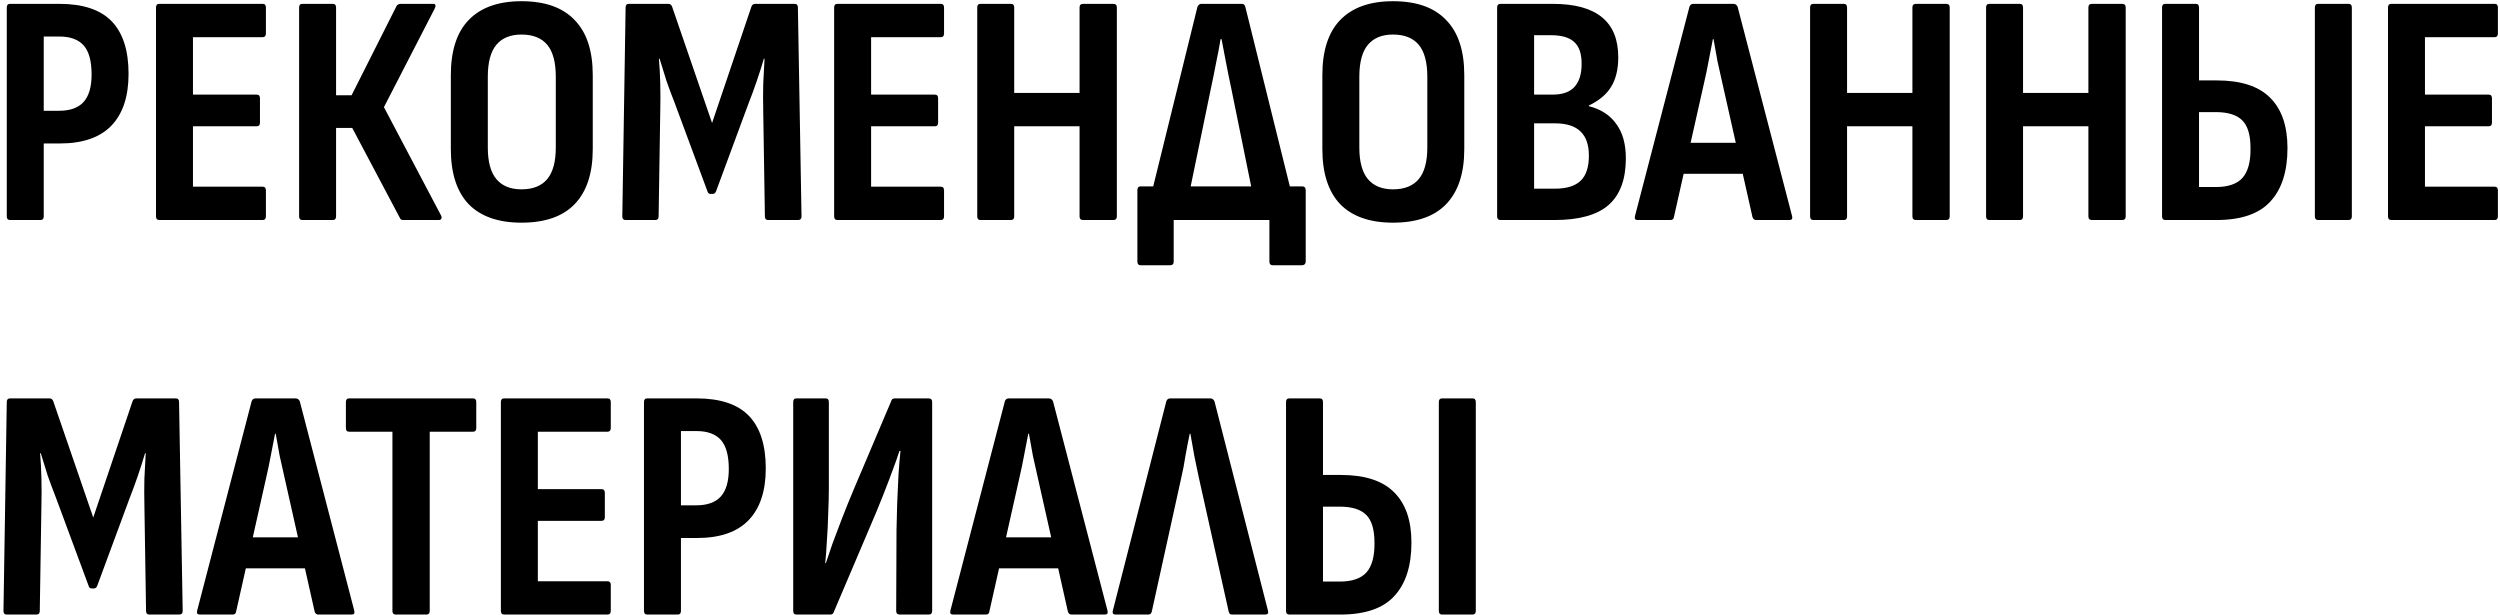 <?xml version="1.0" encoding="UTF-8"?> <svg xmlns="http://www.w3.org/2000/svg" width="659" height="162" viewBox="0 0 659 162" fill="none"> <path d="M2.655 58C2.075 58 1.785 57.681 1.785 57.043V1.972C1.785 1.334 2.075 1.015 2.655 1.015H15.618C21.882 1.015 26.493 2.552 29.451 5.626C32.409 8.7 33.888 13.311 33.888 19.459C33.888 25.433 32.38 29.986 29.364 33.118C26.348 36.25 21.824 37.816 15.792 37.816H11.529V57.043C11.529 57.681 11.239 58 10.659 58H2.655ZM11.529 29.203H15.531C18.489 29.203 20.664 28.42 22.056 26.854C23.448 25.288 24.144 22.881 24.144 19.633C24.144 16.095 23.448 13.543 22.056 11.977C20.664 10.411 18.518 9.628 15.618 9.628H11.529V29.203ZM41.992 58C41.412 58 41.122 57.681 41.122 57.043V1.972C41.122 1.334 41.412 1.015 41.992 1.015H69.223C69.803 1.015 70.093 1.334 70.093 1.972V8.845C70.093 9.483 69.803 9.802 69.223 9.802H50.866V24.94H67.657C68.237 24.94 68.527 25.259 68.527 25.897V32.335C68.527 32.973 68.237 33.292 67.657 33.292H50.866V49.213H69.223C69.803 49.213 70.093 49.532 70.093 50.17V57.043C70.093 57.681 69.803 58 69.223 58H41.992ZM79.715 58C79.135 58 78.845 57.681 78.845 57.043V1.972C78.845 1.334 79.135 1.015 79.715 1.015H87.719C88.299 1.015 88.589 1.334 88.589 1.972V25.114H92.678L104.51 1.624C104.626 1.392 104.771 1.247 104.945 1.189C105.177 1.073 105.38 1.015 105.554 1.015H114.167C114.515 1.015 114.718 1.131 114.776 1.363C114.834 1.595 114.776 1.885 114.602 2.233L101.204 28.246L116.255 56.782C116.429 57.13 116.458 57.42 116.342 57.652C116.226 57.884 115.994 58 115.646 58H106.424C106.192 58 105.989 57.971 105.815 57.913C105.641 57.855 105.496 57.681 105.38 57.391L92.852 33.727H88.589V57.043C88.589 57.681 88.299 58 87.719 58H79.715ZM137.459 58.696C131.369 58.696 126.729 57.072 123.539 53.824C120.407 50.518 118.841 45.675 118.841 39.295V19.807C118.841 13.369 120.407 8.526 123.539 5.278C126.729 1.972 131.369 0.319 137.459 0.319C143.665 0.319 148.334 1.972 151.466 5.278C154.656 8.526 156.251 13.369 156.251 19.807V39.295C156.251 45.675 154.656 50.518 151.466 53.824C148.334 57.072 143.665 58.696 137.459 58.696ZM137.459 49.909C140.475 49.909 142.737 49.01 144.245 47.212C145.753 45.414 146.507 42.63 146.507 38.86V20.242C146.507 16.414 145.753 13.601 144.245 11.803C142.737 10.005 140.475 9.106 137.459 9.106C134.559 9.106 132.355 10.005 130.847 11.803C129.339 13.601 128.585 16.414 128.585 20.242V38.86C128.585 42.63 129.339 45.414 130.847 47.212C132.355 49.01 134.559 49.909 137.459 49.909ZM164.91 58C164.33 58 164.04 57.681 164.04 57.043L164.91 1.972C164.91 1.334 165.2 1.015 165.78 1.015H176.133C176.655 1.015 177.003 1.276 177.177 1.798L187.704 32.422L198.057 1.798C198.231 1.276 198.579 1.015 199.101 1.015H209.454C210.034 1.015 210.324 1.334 210.324 1.972L211.281 57.043C211.281 57.681 210.962 58 210.324 58H202.494C201.914 58 201.624 57.681 201.624 57.043L201.189 29.29C201.131 26.796 201.131 24.389 201.189 22.069C201.305 19.749 201.421 17.545 201.537 15.457H201.363C200.783 17.429 200.145 19.43 199.449 21.46C198.753 23.49 198.028 25.462 197.274 27.376L188.748 50.431C188.574 50.895 188.255 51.127 187.791 51.127H187.356C186.892 51.127 186.602 50.895 186.486 50.431L177.873 27.202C177.119 25.288 176.394 23.345 175.698 21.373C175.06 19.343 174.451 17.371 173.871 15.457H173.697C173.871 17.545 173.987 19.749 174.045 22.069C174.103 24.331 174.103 26.709 174.045 29.203L173.61 57.043C173.61 57.681 173.32 58 172.74 58H164.91ZM220.75 58C220.17 58 219.88 57.681 219.88 57.043V1.972C219.88 1.334 220.17 1.015 220.75 1.015H247.981C248.561 1.015 248.851 1.334 248.851 1.972V8.845C248.851 9.483 248.561 9.802 247.981 9.802H229.624V24.94H246.415C246.995 24.94 247.285 25.259 247.285 25.897V32.335C247.285 32.973 246.995 33.292 246.415 33.292H229.624V49.213H247.981C248.561 49.213 248.851 49.532 248.851 50.17V57.043C248.851 57.681 248.561 58 247.981 58H220.75ZM258.472 58C257.892 58 257.602 57.681 257.602 57.043V1.972C257.602 1.334 257.892 1.015 258.472 1.015H266.476C267.056 1.015 267.346 1.334 267.346 1.972V24.505H284.572V1.972C284.572 1.334 284.891 1.015 285.529 1.015H293.446C294.084 1.015 294.403 1.334 294.403 1.972V57.043C294.403 57.681 294.084 58 293.446 58H285.529C284.891 58 284.572 57.681 284.572 57.043V33.292H267.346V57.043C267.346 57.681 267.056 58 266.476 58H258.472ZM312.604 55.216L302.512 55.129L315.649 1.798C315.881 1.276 316.229 1.015 316.693 1.015H327.307C327.829 1.015 328.148 1.276 328.264 1.798L341.488 55.129L331.048 55.216L324.523 23.113C324.059 20.967 323.624 18.821 323.218 16.675C322.812 14.529 322.406 12.412 322 10.324H321.739C321.391 12.47 320.985 14.616 320.521 16.762C320.115 18.908 319.68 21.054 319.216 23.2L312.604 55.216ZM300.685 69.919C300.105 69.919 299.815 69.6 299.815 68.962V50.17C299.815 49.474 300.105 49.126 300.685 49.126H343.228C343.866 49.126 344.185 49.474 344.185 50.17V68.962C344.185 69.252 344.098 69.484 343.924 69.658C343.75 69.832 343.518 69.919 343.228 69.919H335.485C334.905 69.919 334.615 69.6 334.615 68.962V58H309.385V68.962C309.385 69.6 309.066 69.919 308.428 69.919H300.685ZM367.193 58.696C361.103 58.696 356.463 57.072 353.273 53.824C350.141 50.518 348.575 45.675 348.575 39.295V19.807C348.575 13.369 350.141 8.526 353.273 5.278C356.463 1.972 361.103 0.319 367.193 0.319C373.399 0.319 378.068 1.972 381.2 5.278C384.39 8.526 385.985 13.369 385.985 19.807V39.295C385.985 45.675 384.39 50.518 381.2 53.824C378.068 57.072 373.399 58.696 367.193 58.696ZM367.193 49.909C370.209 49.909 372.471 49.01 373.979 47.212C375.487 45.414 376.241 42.63 376.241 38.86V20.242C376.241 16.414 375.487 13.601 373.979 11.803C372.471 10.005 370.209 9.106 367.193 9.106C364.293 9.106 362.089 10.005 360.581 11.803C359.073 13.601 358.319 16.414 358.319 20.242V38.86C358.319 42.63 359.073 45.414 360.581 47.212C362.089 49.01 364.293 49.909 367.193 49.909ZM395.601 58C394.963 58 394.644 57.681 394.644 57.043V1.972C394.644 1.334 394.963 1.015 395.601 1.015H409.26C415.118 1.015 419.468 2.204 422.31 4.582C425.152 6.902 426.573 10.411 426.573 15.109C426.573 18.299 425.935 20.909 424.659 22.939C423.441 24.911 421.498 26.535 418.83 27.811V27.985C422.02 28.797 424.427 30.363 426.051 32.683C427.733 34.945 428.574 37.961 428.574 41.731C428.574 47.299 427.037 51.417 423.963 54.085C420.947 56.695 416.191 58 409.695 58H395.601ZM404.388 49.735H409.869C412.943 49.735 415.205 49.039 416.655 47.647C418.105 46.255 418.83 44.051 418.83 41.035C418.83 38.193 418.105 36.076 416.655 34.684C415.205 33.234 412.943 32.509 409.869 32.509H404.388V49.735ZM404.388 24.94H409.26C411.87 24.94 413.784 24.273 415.002 22.939C416.278 21.547 416.916 19.517 416.916 16.849C416.916 14.181 416.278 12.267 415.002 11.107C413.726 9.889 411.667 9.28 408.825 9.28H404.388V24.94ZM431.676 58C431.038 58 430.806 57.652 430.98 56.956L445.335 1.798C445.509 1.276 445.857 1.015 446.379 1.015H456.906C457.428 1.015 457.805 1.276 458.037 1.798L472.392 56.956C472.566 57.652 472.334 58 471.696 58H462.909C462.445 58 462.126 57.739 461.952 57.217L454.035 21.982C453.571 20.01 453.136 18.067 452.73 16.153C452.382 14.181 452.034 12.238 451.686 10.324H451.512C451.164 12.238 450.787 14.181 450.381 16.153C450.033 18.067 449.627 20.01 449.163 21.982L441.246 57.217C441.188 57.739 440.869 58 440.289 58H431.676ZM442.29 45.82L443.943 37.642H459.081L460.821 45.82H442.29ZM478.011 58C477.431 58 477.141 57.681 477.141 57.043V1.972C477.141 1.334 477.431 1.015 478.011 1.015H486.015C486.595 1.015 486.885 1.334 486.885 1.972V24.505H504.111V1.972C504.111 1.334 504.43 1.015 505.068 1.015H512.985C513.623 1.015 513.942 1.334 513.942 1.972V57.043C513.942 57.681 513.623 58 512.985 58H505.068C504.43 58 504.111 57.681 504.111 57.043V33.292H486.885V57.043C486.885 57.681 486.595 58 486.015 58H478.011ZM524.4 58C523.82 58 523.53 57.681 523.53 57.043V1.972C523.53 1.334 523.82 1.015 524.4 1.015H532.404C532.984 1.015 533.274 1.334 533.274 1.972V24.505H550.5V1.972C550.5 1.334 550.819 1.015 551.457 1.015H559.374C560.012 1.015 560.331 1.334 560.331 1.972V57.043C560.331 57.681 560.012 58 559.374 58H551.457C550.819 58 550.5 57.681 550.5 57.043V33.292H533.274V57.043C533.274 57.681 532.984 58 532.404 58H524.4ZM570.789 58C570.209 58 569.919 57.681 569.919 57.043V1.972C569.919 1.334 570.209 1.015 570.789 1.015H578.793C579.373 1.015 579.663 1.334 579.663 1.972V21.199H584.361C590.683 21.199 595.352 22.707 598.368 25.723C601.442 28.739 602.979 33.176 602.979 39.034C602.979 45.182 601.471 49.88 598.455 53.128C595.497 56.376 590.741 58 584.187 58H570.789ZM579.663 49.3H584.1C587.348 49.3 589.697 48.488 591.147 46.864C592.597 45.182 593.293 42.572 593.235 39.034C593.235 35.612 592.51 33.176 591.06 31.726C589.61 30.276 587.29 29.551 584.1 29.551H579.663V49.3ZM611.07 58C610.49 58 610.2 57.681 610.2 57.043V1.972C610.2 1.334 610.49 1.015 611.07 1.015H619.074C619.654 1.015 619.944 1.334 619.944 1.972V57.043C619.944 57.681 619.654 58 619.074 58H611.07ZM630.346 58C629.766 58 629.476 57.681 629.476 57.043V1.972C629.476 1.334 629.766 1.015 630.346 1.015H657.577C658.157 1.015 658.447 1.334 658.447 1.972V8.845C658.447 9.483 658.157 9.802 657.577 9.802H639.22V24.94H656.011C656.591 24.94 656.881 25.259 656.881 25.897V32.335C656.881 32.973 656.591 33.292 656.011 33.292H639.22V49.213H657.577C658.157 49.213 658.447 49.532 658.447 50.17V57.043C658.447 57.681 658.157 58 657.577 58H630.346ZM1.785 162C1.205 162 0.915 161.681 0.915 161.043L1.785 105.972C1.785 105.334 2.075 105.015 2.655 105.015H13.008C13.53 105.015 13.878 105.276 14.052 105.798L24.579 136.422L34.932 105.798C35.106 105.276 35.454 105.015 35.976 105.015H46.329C46.909 105.015 47.199 105.334 47.199 105.972L48.156 161.043C48.156 161.681 47.837 162 47.199 162H39.369C38.789 162 38.499 161.681 38.499 161.043L38.064 133.29C38.006 130.796 38.006 128.389 38.064 126.069C38.18 123.749 38.296 121.545 38.412 119.457H38.238C37.658 121.429 37.02 123.43 36.324 125.46C35.628 127.49 34.903 129.462 34.149 131.376L25.623 154.431C25.449 154.895 25.13 155.127 24.666 155.127H24.231C23.767 155.127 23.477 154.895 23.361 154.431L14.748 131.202C13.994 129.288 13.269 127.345 12.573 125.373C11.935 123.343 11.326 121.371 10.746 119.457H10.572C10.746 121.545 10.862 123.749 10.92 126.069C10.978 128.331 10.978 130.709 10.92 133.203L10.485 161.043C10.485 161.681 10.195 162 9.615 162H1.785ZM52.666 162C52.028 162 51.796 161.652 51.97 160.956L66.325 105.798C66.499 105.276 66.847 105.015 67.369 105.015H77.896C78.418 105.015 78.795 105.276 79.027 105.798L93.382 160.956C93.556 161.652 93.324 162 92.686 162H83.899C83.435 162 83.116 161.739 82.942 161.217L75.025 125.982C74.561 124.01 74.126 122.067 73.72 120.153C73.372 118.181 73.024 116.238 72.676 114.324H72.502C72.154 116.238 71.777 118.181 71.371 120.153C71.023 122.067 70.617 124.01 70.153 125.982L62.236 161.217C62.178 161.739 61.859 162 61.279 162H52.666ZM63.28 149.82L64.933 141.642H80.071L81.811 149.82H63.28ZM104.315 162C103.735 162 103.445 161.681 103.445 161.043V113.802H92.047C91.468 113.802 91.177 113.483 91.177 112.845V105.972C91.177 105.334 91.468 105.015 92.047 105.015H124.673C125.253 105.015 125.543 105.334 125.543 105.972V112.845C125.543 113.483 125.253 113.802 124.673 113.802H113.276V161.043C113.276 161.681 112.986 162 112.405 162H104.315ZM132.9 162C132.32 162 132.03 161.681 132.03 161.043V105.972C132.03 105.334 132.32 105.015 132.9 105.015H160.131C160.711 105.015 161.001 105.334 161.001 105.972V112.845C161.001 113.483 160.711 113.802 160.131 113.802H141.774V128.94H158.565C159.145 128.94 159.435 129.259 159.435 129.897V136.335C159.435 136.973 159.145 137.292 158.565 137.292H141.774V153.213H160.131C160.711 153.213 161.001 153.532 161.001 154.17V161.043C161.001 161.681 160.711 162 160.131 162H132.9ZM170.623 162C170.043 162 169.753 161.681 169.753 161.043V105.972C169.753 105.334 170.043 105.015 170.623 105.015H183.586C189.85 105.015 194.461 106.552 197.419 109.626C200.377 112.7 201.856 117.311 201.856 123.459C201.856 129.433 200.348 133.986 197.332 137.118C194.316 140.25 189.792 141.816 183.76 141.816H179.497V161.043C179.497 161.681 179.207 162 178.627 162H170.623ZM179.497 133.203H183.499C186.457 133.203 188.632 132.42 190.024 130.854C191.416 129.288 192.112 126.881 192.112 123.633C192.112 120.095 191.416 117.543 190.024 115.977C188.632 114.411 186.486 113.628 183.586 113.628H179.497V133.203ZM209.96 162C209.38 162 209.09 161.681 209.09 161.043V105.972C209.09 105.334 209.38 105.015 209.96 105.015H217.616C218.196 105.015 218.486 105.334 218.486 105.972V128.679C218.486 130.709 218.428 132.971 218.312 135.465C218.254 137.901 218.138 140.279 217.964 142.599C217.848 144.861 217.703 146.804 217.529 148.428H217.703C218.225 146.862 218.805 145.151 219.443 143.295C220.139 141.439 220.951 139.293 221.879 136.857C222.807 134.421 223.909 131.695 225.185 128.679L234.929 105.711C235.045 105.247 235.364 105.015 235.886 105.015H244.76C245.398 105.015 245.717 105.334 245.717 105.972V161.043C245.717 161.681 245.398 162 244.76 162H237.191C236.553 162 236.234 161.681 236.234 161.043L236.321 139.641C236.379 137.553 236.437 135.233 236.495 132.681C236.611 130.129 236.727 127.606 236.843 125.112C237.017 122.618 237.191 120.53 237.365 118.848H237.104C236.582 120.472 235.944 122.27 235.19 124.242C234.494 126.156 233.653 128.36 232.667 130.854C231.681 133.348 230.463 136.277 229.013 139.641L219.791 161.304C219.675 161.768 219.356 162 218.834 162H209.96ZM251.219 162C250.581 162 250.349 161.652 250.523 160.956L264.878 105.798C265.052 105.276 265.4 105.015 265.922 105.015H276.449C276.971 105.015 277.348 105.276 277.58 105.798L291.935 160.956C292.109 161.652 291.877 162 291.239 162H282.452C281.988 162 281.669 161.739 281.495 161.217L273.578 125.982C273.114 124.01 272.679 122.067 272.273 120.153C271.925 118.181 271.577 116.238 271.229 114.324H271.055C270.707 116.238 270.33 118.181 269.924 120.153C269.576 122.067 269.17 124.01 268.706 125.982L260.789 161.217C260.731 161.739 260.412 162 259.832 162H251.219ZM261.833 149.82L263.486 141.642H278.624L280.364 149.82H261.833ZM294.04 162C293.402 162 293.17 161.652 293.344 160.956L307.438 105.798C307.612 105.276 307.96 105.015 308.482 105.015H319.009C319.531 105.015 319.908 105.276 320.14 105.798L334.234 160.956C334.408 161.652 334.176 162 333.538 162H324.751C324.287 162 323.997 161.739 323.881 161.217L316.051 126.069C315.645 124.155 315.239 122.212 314.833 120.24C314.485 118.21 314.137 116.238 313.789 114.324H313.615C313.209 116.238 312.832 118.181 312.484 120.153C312.194 122.125 311.817 124.097 311.353 126.069L303.61 161.217C303.494 161.739 303.175 162 302.653 162H294.04ZM339.865 162C339.285 162 338.995 161.681 338.995 161.043V105.972C338.995 105.334 339.285 105.015 339.865 105.015H347.869C348.449 105.015 348.739 105.334 348.739 105.972V125.199H353.437C359.759 125.199 364.428 126.707 367.444 129.723C370.518 132.739 372.055 137.176 372.055 143.034C372.055 149.182 370.547 153.88 367.531 157.128C364.573 160.376 359.817 162 353.263 162H339.865ZM348.739 153.3H353.176C356.424 153.3 358.773 152.488 360.223 150.864C361.673 149.182 362.369 146.572 362.311 143.034C362.311 139.612 361.586 137.176 360.136 135.726C358.686 134.276 356.366 133.551 353.176 133.551H348.739V153.3ZM380.146 162C379.566 162 379.276 161.681 379.276 161.043V105.972C379.276 105.334 379.566 105.015 380.146 105.015H388.15C388.73 105.015 389.02 105.334 389.02 105.972V161.043C389.02 161.681 388.73 162 388.15 162H380.146Z" fill="black"></path> </svg> 